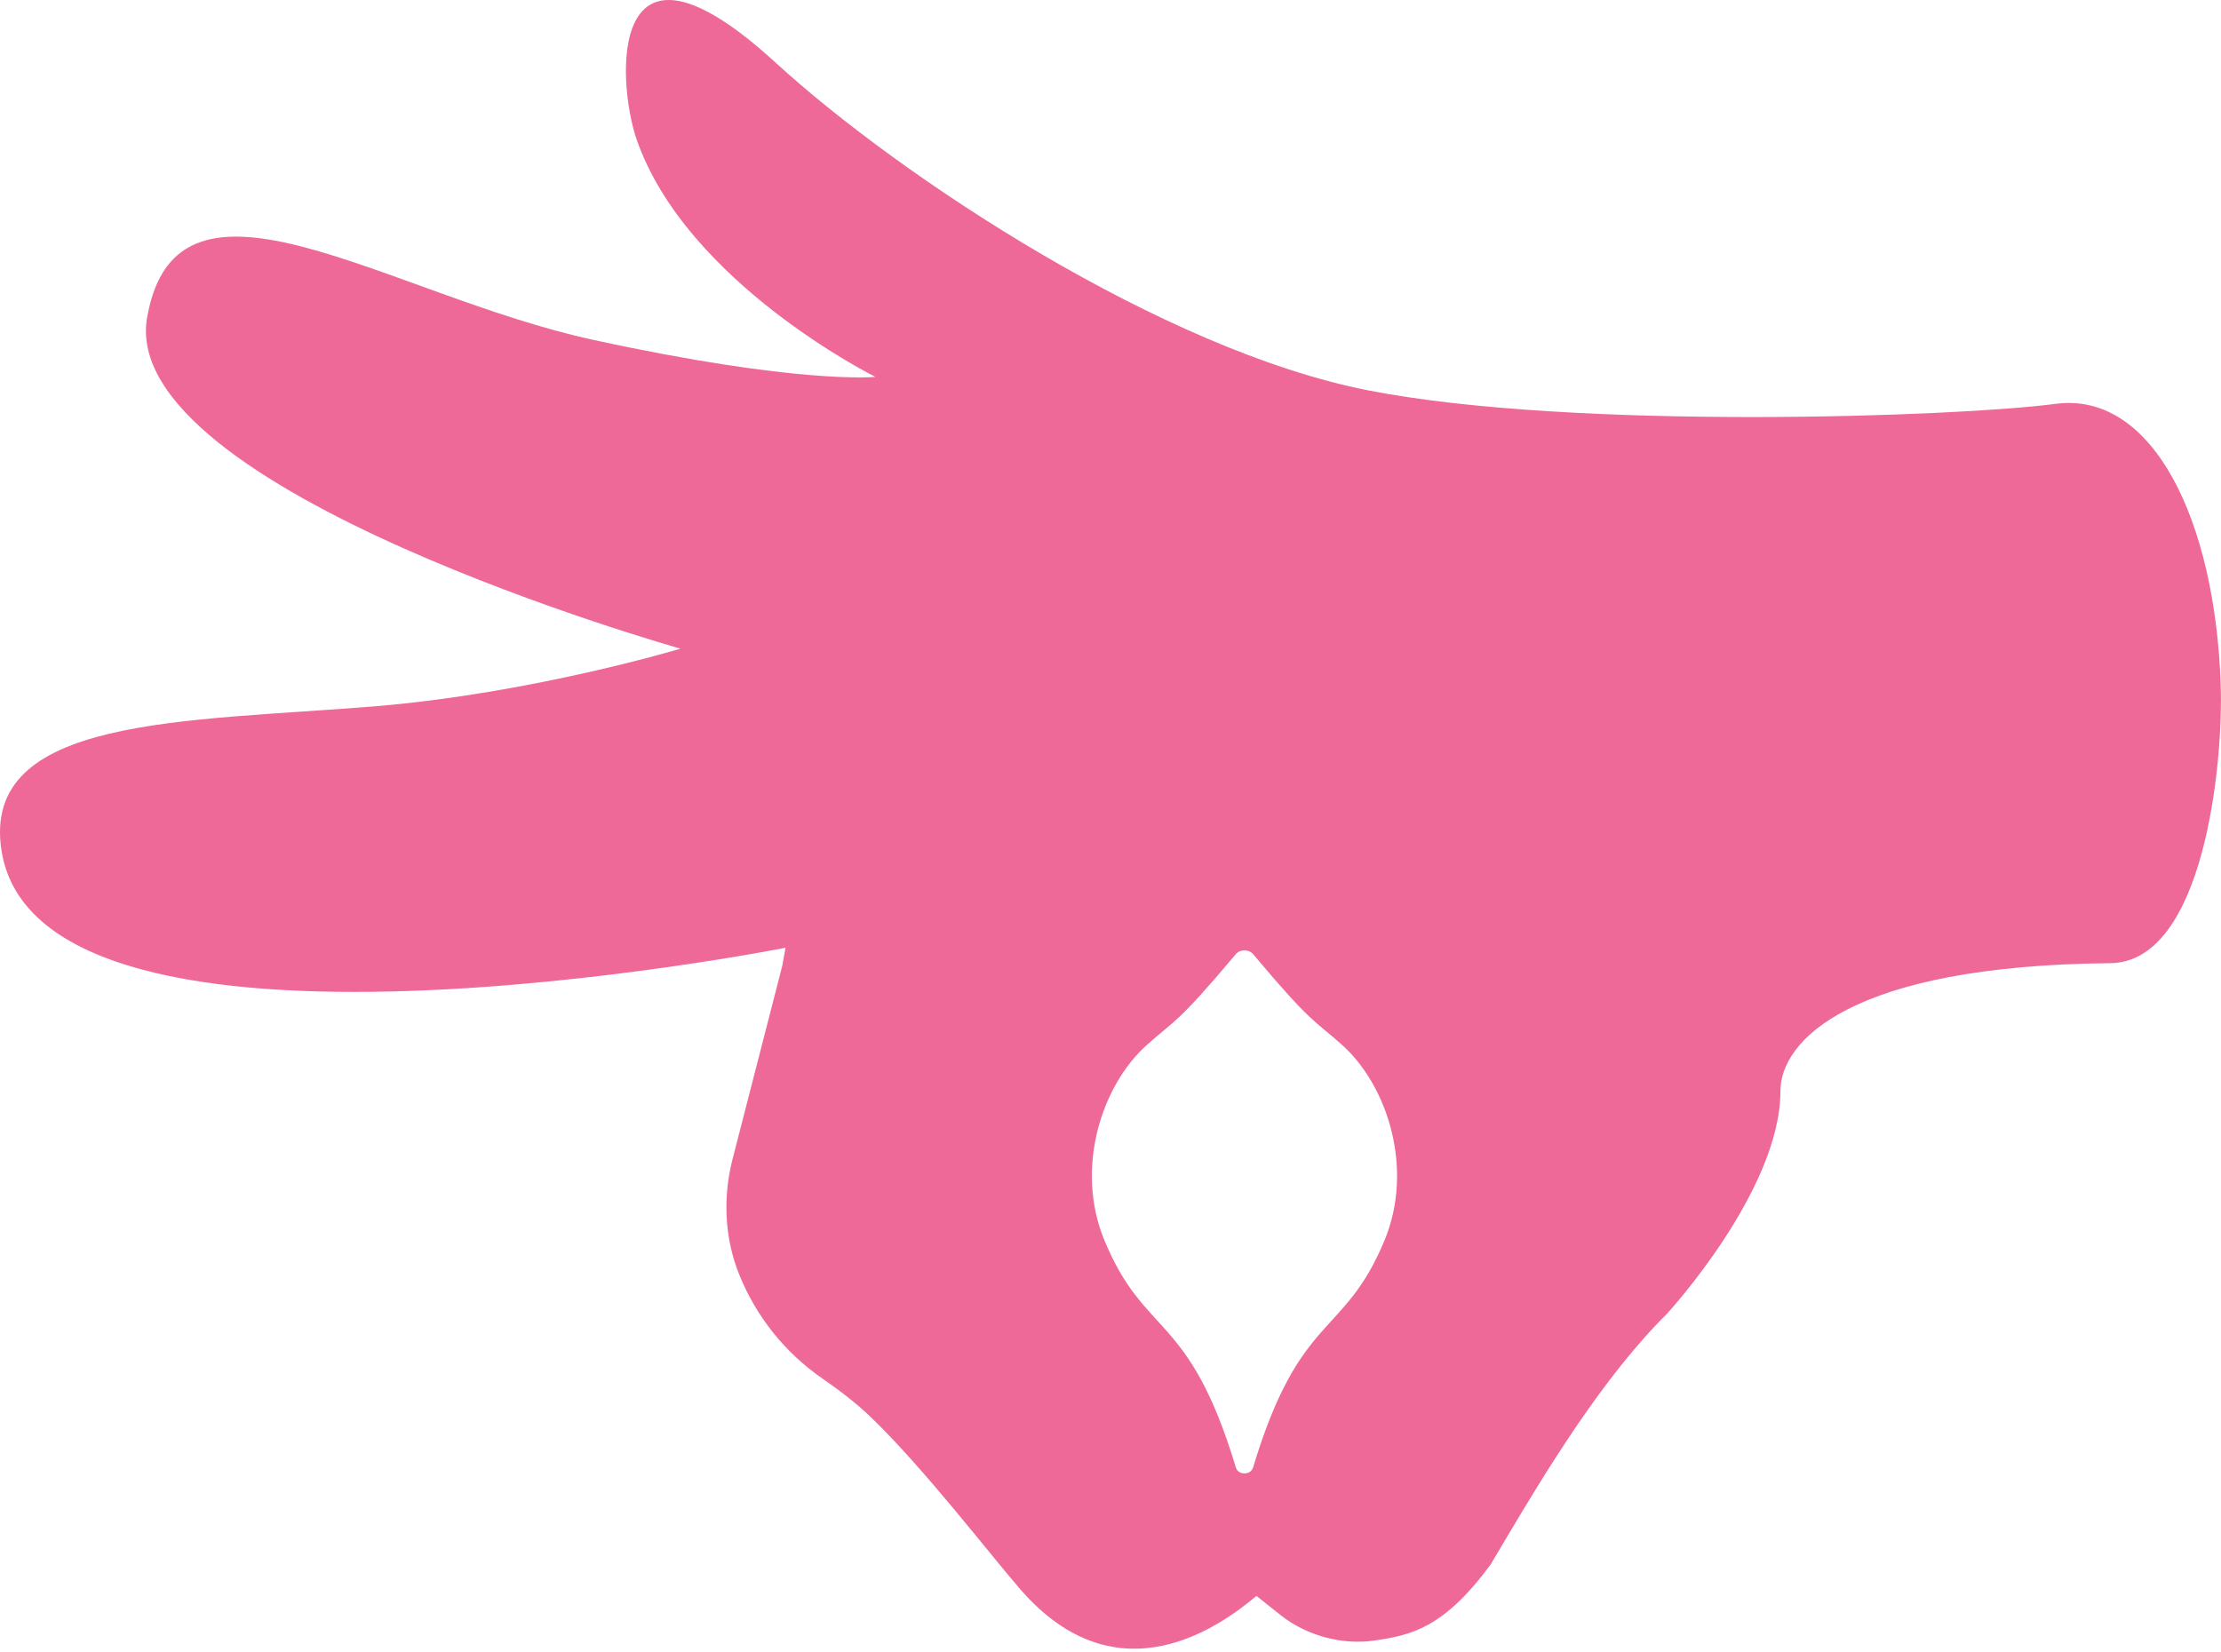 <svg xmlns="http://www.w3.org/2000/svg" width="512" height="381" viewBox="0 0 512 381" fill="none"><path d="M511.938 158.016C510.663 119.771 496.205 90.133 473.824 93.124C451.453 96.115 362.868 99.265 315.537 90.039C268.197 80.813 207.496 40.74 178.796 14.44C139.745 -21.339 142.229 19.034 146.739 32.086C158.225 65.296 201.814 86.908 201.814 86.908C201.814 86.908 184.281 88.698 136.801 78.375C89.32 68.052 40.818 33.436 33.907 73.237C27.007 113.039 156.866 149.568 156.866 149.568C156.866 149.568 122.68 159.882 86.395 162.863C42.59 166.473 -4.413 165.076 0.332 196.036C9.005 252.639 181.084 218.538 181.084 218.538L180.324 222.739L168.811 267.519C166.617 276.258 167.039 285.521 170.405 293.885C174.324 303.636 181.018 311.952 189.588 317.869C193.489 320.56 197.267 323.438 200.689 326.72C212.925 338.449 228.236 358.458 235.24 366.512C257.883 392.531 281.811 374.557 289.65 367.993L295.257 372.456C301.079 377.088 309.274 379.348 316.643 378.307C325.344 377.079 332.817 375.41 343.609 360.783L346.797 355.411C356.548 338.974 369.543 317.541 384.292 302.923C384.292 302.923 410.432 274.532 410.432 251.617C410.432 240.019 426.494 222.645 486.472 222.092C508.066 221.895 512.538 176.215 511.938 158.025L511.938 158.016ZM319.203 285.924C309.874 308.558 299.71 302.417 288.881 338.337C288.59 339.302 287.756 339.753 286.884 339.743C286.012 339.762 285.177 339.312 284.887 338.337C274.057 302.417 263.894 308.558 254.564 285.924C247.785 269.479 253.861 250.361 264.4 240.929C270.785 235.209 271.291 236.212 284.718 220.217C285.29 219.448 286.096 219.139 286.884 219.157C287.671 219.139 288.478 219.448 289.05 220.217C302.476 236.212 302.982 235.209 309.368 240.929C319.906 250.361 325.982 269.479 319.203 285.924Z" fill="#EE6998"></path></svg>